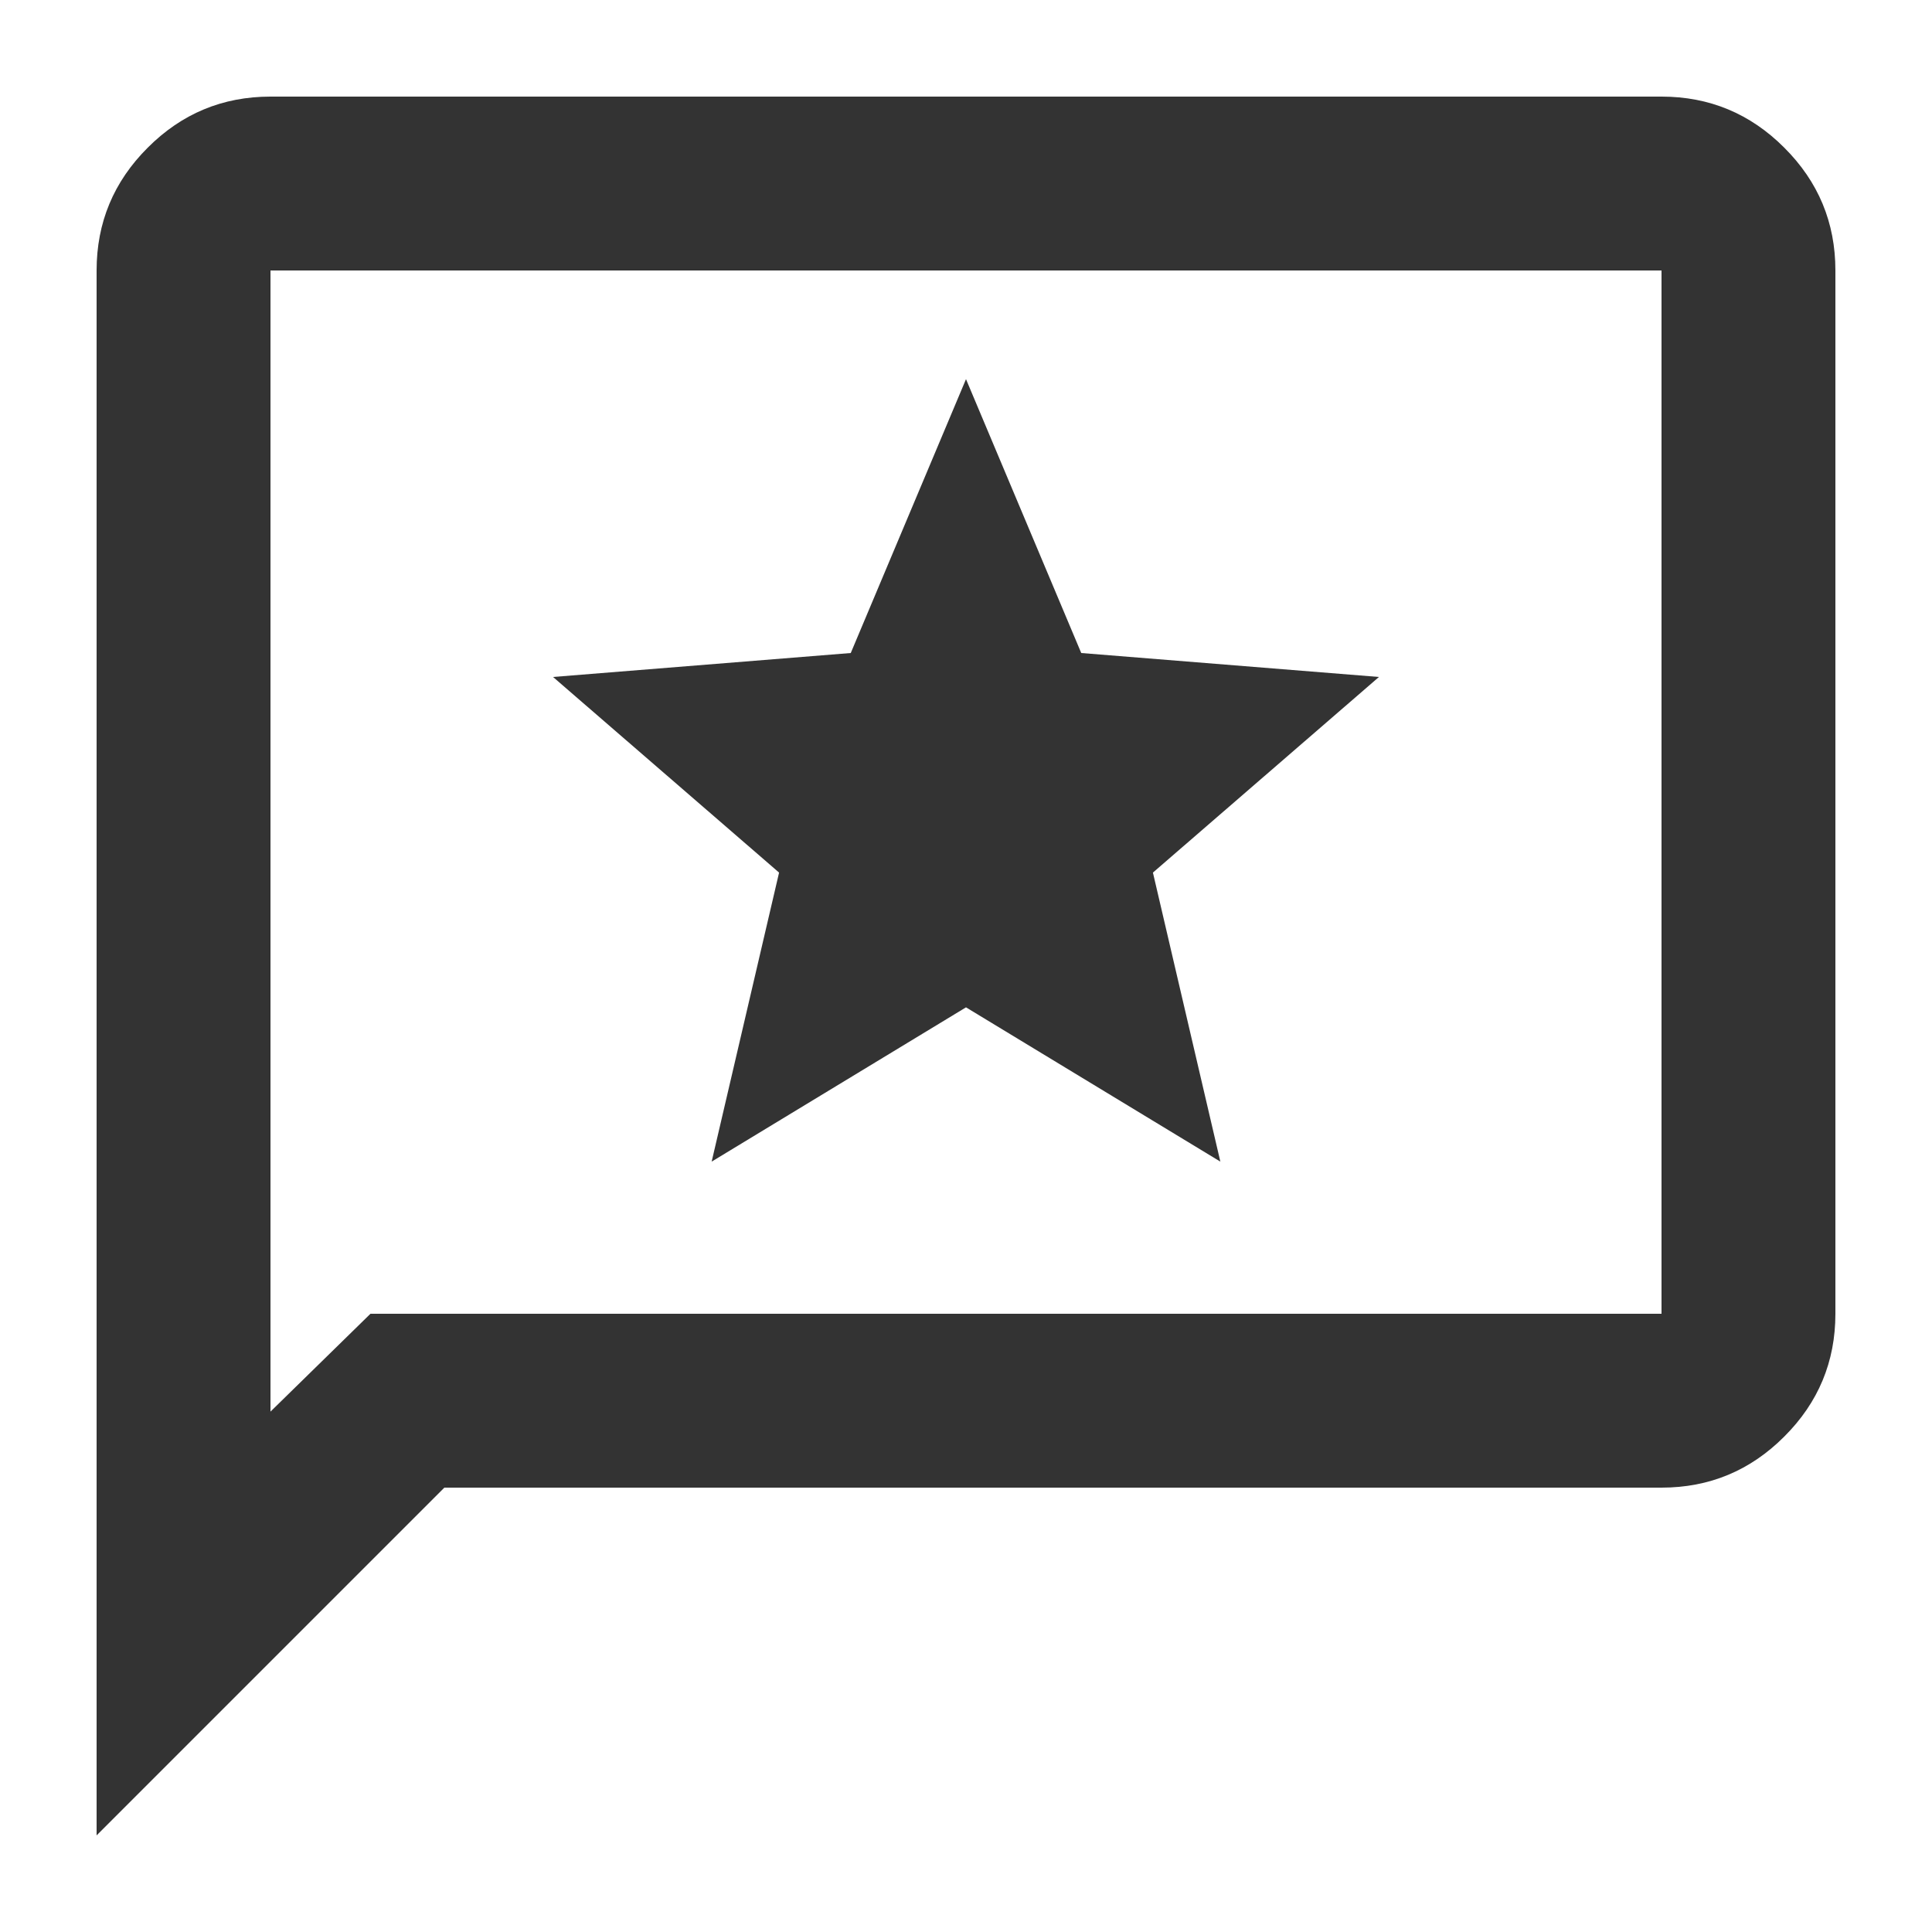 <?xml version="1.0" encoding="UTF-8"?>
<svg xmlns="http://www.w3.org/2000/svg" width="20" height="20" viewBox="0 0 20 20" fill="none">
  <mask id="mask0_3134_3086" style="mask-type:alpha" maskUnits="userSpaceOnUse" x="0" y="0" width="20" height="20">
    <rect width="20" height="20" fill="#D9D9D9"></rect>
  </mask>
  <g mask="url(#mask0_3134_3086)">
    <path d="M7.367 12.025L10 10.428L12.633 12.025L11.935 9.033L14.275 7.008L11.193 6.76L10 3.925L8.807 6.76L5.725 7.008L8.065 9.033L7.367 12.025ZM1 19V2.8C1 2.305 1.176 1.881 1.529 1.529C1.881 1.176 2.305 1 2.8 1H17.2C17.695 1 18.119 1.176 18.471 1.529C18.824 1.881 19 2.305 19 2.8V13.6C19 14.095 18.824 14.519 18.471 14.871C18.119 15.224 17.695 15.4 17.2 15.4H4.6L1 19ZM3.835 13.6H17.2V2.8H2.8V14.613L3.835 13.6Z" fill="#333333"></path>
  </g>
</svg>
